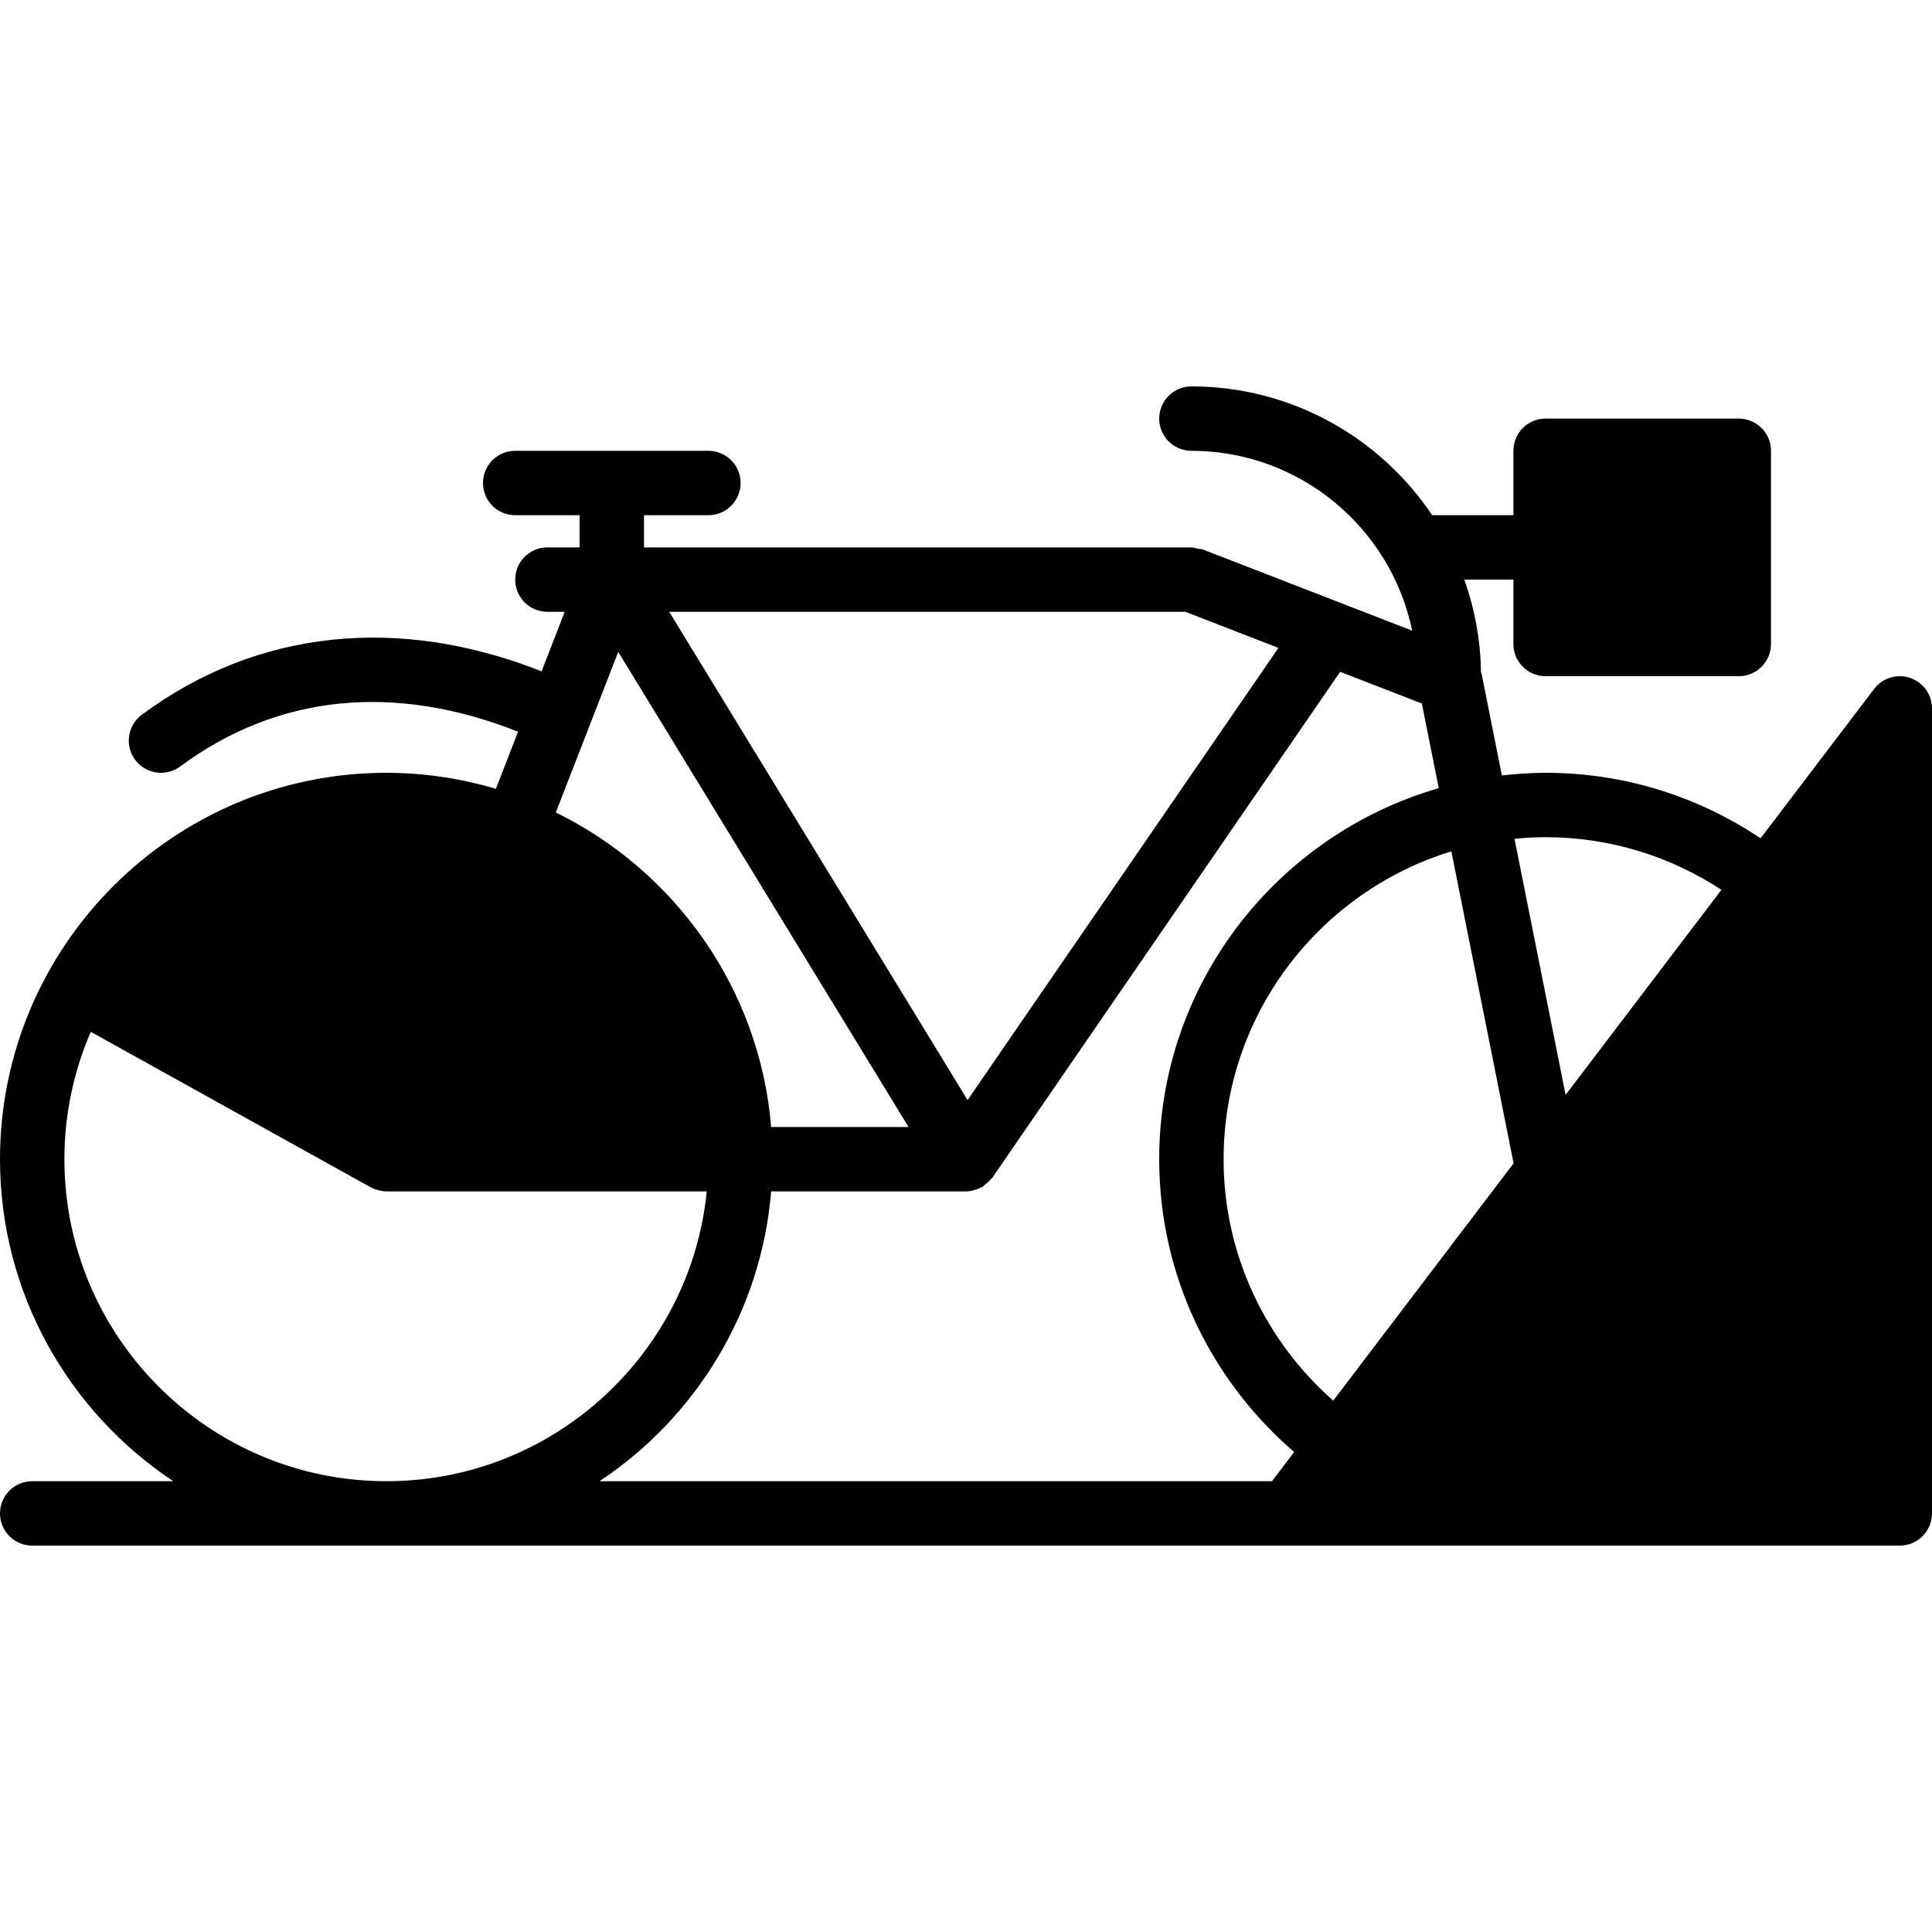 <?xml version="1.0" encoding="iso-8859-1"?>
<!-- Uploaded to: SVG Repo, www.svgrepo.com, Generator: SVG Repo Mixer Tools -->
<svg fill="#000000" height="800px" width="800px" version="1.1" id="Layer_1" xmlns="http://www.w3.org/2000/svg" xmlns:xlink="http://www.w3.org/1999/xlink" 
	 viewBox="0 0 512 512" xml:space="preserve">
<g>
	<g>
		<path d="M506.189,179.652c-3.465-1.186-7.296,0.009-9.523,2.918l-30.097,39.595c-16.299-10.957-35.9-17.365-56.969-17.365
			c-3.925,0-7.782,0.273-11.588,0.7l-5.385-26.999c-0.026-0.137-0.119-0.23-0.154-0.358c-0.111-8.602-1.69-16.836-4.42-24.542
			h13.013v17.067c0,4.719,3.814,8.533,8.533,8.533h51.2c4.71,0,8.533-3.814,8.533-8.533v-51.2c0-4.719-3.823-8.533-8.533-8.533
			h-51.2c-4.719,0-8.533,3.814-8.533,8.533v17.067h-21.521c-13.798-20.565-37.248-34.133-63.812-34.133
			c-4.719,0-8.533,3.814-8.533,8.533s3.814,8.533,8.533,8.533c28.8,0,52.907,20.497,58.505,47.659l-55.424-21.487
			c-0.486-0.188-0.99-0.154-1.485-0.247c-0.538-0.111-1.033-0.324-1.596-0.324H170.667v-8.533h17.067
			c4.71,0,8.533-3.814,8.533-8.533s-3.823-8.533-8.533-8.533h-51.2c-4.719,0-8.533,3.814-8.533,8.533s3.814,8.533,8.533,8.533H153.6
			v8.533h-8.533c-4.719,0-8.533,3.814-8.533,8.533s3.814,8.533,8.533,8.533h4.591l-6.135,15.77
			c-38.05-15.019-75.477-11.034-105.933,11.503c-3.789,2.799-4.591,8.141-1.784,11.938c1.673,2.261,4.25,3.456,6.869,3.456
			c1.758,0,3.541-0.538,5.06-1.672c25.899-19.157,56.789-22.195,89.557-9.216l-5.879,15.138c-9.216-2.731-18.935-4.25-29.013-4.25
			C45.935,204.8,0,250.735,0,307.2c0,35.601,18.278,66.978,45.918,85.333H8.533c-4.719,0-8.533,3.814-8.533,8.533
			s3.814,8.533,8.533,8.533h332.8h162.133c4.71,0,8.533-3.814,8.533-8.533V187.733C512,184.064,509.662,180.813,506.189,179.652z
			 M314.129,162.133l24.67,9.566l-82.381,119.825l-79.07-129.391H314.129z M163.84,172.757l76.937,125.909h-36.412
			c-3.046-36.693-25.506-67.874-57.071-83.362L163.84,172.757z M17.067,307.2c0-11.989,2.509-23.398,6.989-33.758l74.197,41.216
			c0.179,0.102,0.367,0.137,0.546,0.222c0.145,0.068,0.265,0.154,0.41,0.213c0.043,0.008,0.06,0.043,0.094,0.06
			c0.111,0.043,0.23,0.026,0.341,0.06c0.905,0.307,1.826,0.521,2.748,0.521h0.009h84.898c-4.292,43.059-40.73,76.8-84.898,76.8
			C55.339,392.533,17.067,354.253,17.067,307.2z M337.092,392.533h-178.21c25.404-16.87,42.82-44.757,45.483-76.8H256
			c0.99,0,1.971-0.239,2.935-0.589c0.239-0.094,0.461-0.179,0.691-0.29c0.154-0.068,0.29-0.128,0.435-0.205
			c0.128-0.068,0.265-0.094,0.384-0.162c0.29-0.179,0.452-0.461,0.717-0.666c0.461-0.358,0.887-0.725,1.263-1.178
			c0.171-0.196,0.401-0.35,0.546-0.563c0.017-0.017,0.043-0.026,0.06-0.051l92.126-133.99l21.649,8.397l4.48,22.434
			c-42.718,12.322-74.086,51.695-74.086,98.33c0,31.019,13.918,58.803,35.772,77.602L337.092,392.533z M353.323,371.183
			c-17.775-15.65-29.056-38.502-29.056-63.983c0-38.366,25.455-70.878,60.356-81.587l16.495,82.68L353.323,371.183z
			 M414.899,290.159l-13.542-67.874c2.714-0.265,5.461-0.418,8.243-0.418c17.195,0,33.195,5.154,46.601,13.943L414.899,290.159z"/>
	</g>
</g>
</svg>